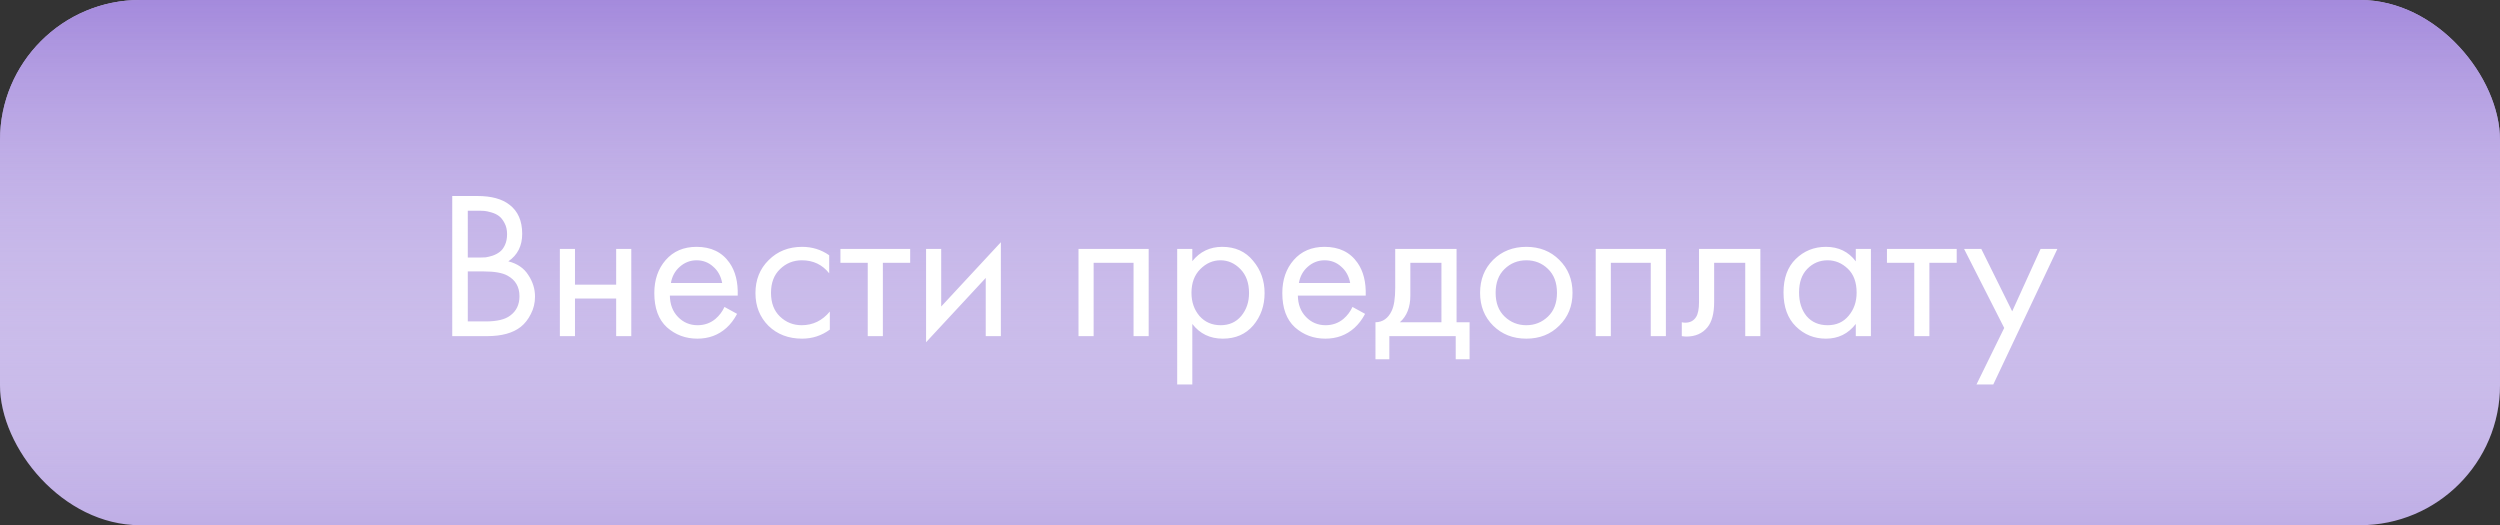 <?xml version="1.0" encoding="UTF-8"?> <svg xmlns="http://www.w3.org/2000/svg" width="357" height="75" viewBox="0 0 357 75" fill="none"><rect x="0" y="0" width="357" height="75" fill="#333333" stroke="none"/> <rect width="357" height="75" rx="20" fill="#BFAEE6"></rect> <rect width="357" height="75" rx="20" fill="url(#paint0_linear)"></rect> <path d="M64.58 27.99H68.18C70.18 27.99 71.71 28.41 72.77 29.25C73.97 30.17 74.57 31.55 74.57 33.39C74.57 35.11 73.91 36.42 72.59 37.32C73.87 37.64 74.82 38.29 75.44 39.27C76.08 40.23 76.4 41.26 76.4 42.36C76.4 43.26 76.2 44.09 75.8 44.85C75.42 45.61 74.94 46.22 74.36 46.68C73.24 47.56 71.64 48 69.56 48H64.58V27.99ZM66.8 30.09V36.78H68.48C68.78 36.78 69.07 36.77 69.35 36.75C69.63 36.71 69.96 36.63 70.34 36.51C70.74 36.37 71.08 36.19 71.36 35.97C71.66 35.75 71.91 35.42 72.11 34.98C72.31 34.54 72.41 34.03 72.41 33.45C72.41 32.83 72.29 32.3 72.05 31.86C71.81 31.4 71.54 31.06 71.24 30.84C70.94 30.62 70.58 30.45 70.16 30.33C69.74 30.21 69.42 30.14 69.2 30.12C68.98 30.1 68.76 30.09 68.54 30.09H66.8ZM66.8 38.76V45.9H69.35C70.97 45.9 72.14 45.62 72.86 45.06C73.74 44.42 74.18 43.5 74.18 42.3C74.18 40.96 73.61 39.98 72.47 39.36C71.75 38.96 70.62 38.76 69.08 38.76H66.8ZM79.948 48V35.55H82.108V40.65H87.988V35.55H90.148V48H87.988V42.63H82.108V48H79.948ZM103.456 43.83L105.256 44.82C104.836 45.62 104.326 46.29 103.726 46.83C102.586 47.85 101.206 48.36 99.586 48.36C97.906 48.36 96.456 47.82 95.236 46.74C94.036 45.64 93.436 44.01 93.436 41.85C93.436 39.95 93.976 38.38 95.056 37.14C96.156 35.88 97.626 35.25 99.466 35.25C101.546 35.25 103.116 36.01 104.176 37.53C105.016 38.73 105.406 40.29 105.346 42.21H95.656C95.676 43.47 96.066 44.49 96.826 45.27C97.586 46.05 98.516 46.44 99.616 46.44C100.596 46.44 101.446 46.14 102.166 45.54C102.726 45.06 103.156 44.49 103.456 43.83ZM95.806 40.41H103.126C102.946 39.43 102.516 38.65 101.836 38.07C101.176 37.47 100.386 37.17 99.466 37.17C98.566 37.17 97.766 37.48 97.066 38.1C96.386 38.7 95.966 39.47 95.806 40.41ZM118.409 36.45V39.03C117.429 37.79 116.129 37.17 114.509 37.17C113.289 37.17 112.249 37.59 111.389 38.43C110.529 39.25 110.099 40.38 110.099 41.82C110.099 43.26 110.529 44.39 111.389 45.21C112.249 46.03 113.279 46.44 114.479 46.44C116.079 46.44 117.419 45.79 118.499 44.49V47.07C117.319 47.93 115.999 48.36 114.539 48.36C112.599 48.36 110.999 47.75 109.739 46.53C108.499 45.29 107.879 43.73 107.879 41.85C107.879 39.95 108.509 38.38 109.769 37.14C111.029 35.88 112.619 35.25 114.539 35.25C115.979 35.25 117.269 35.65 118.409 36.45ZM129.973 37.53H126.073V48H123.913V37.53H120.013V35.55H129.973V37.53ZM132.243 35.55H134.403V43.77L142.923 34.59V48H140.763V39.69L132.243 48.87V35.55ZM154.011 35.55H164.031V48H161.871V37.53H156.171V48H154.011V35.55ZM170.263 46.26V54.9H168.103V35.55H170.263V37.29C171.363 35.93 172.783 35.25 174.523 35.25C176.383 35.25 177.853 35.91 178.933 37.23C180.033 38.53 180.583 40.07 180.583 41.85C180.583 43.65 180.043 45.19 178.963 46.47C177.883 47.73 176.433 48.36 174.613 48.36C172.793 48.36 171.343 47.66 170.263 46.26ZM174.313 46.44C175.533 46.44 176.513 46 177.253 45.12C177.993 44.22 178.363 43.13 178.363 41.85C178.363 40.41 177.953 39.27 177.133 38.43C176.313 37.59 175.363 37.17 174.283 37.17C173.203 37.17 172.243 37.59 171.403 38.43C170.563 39.27 170.143 40.4 170.143 41.82C170.143 43.12 170.523 44.22 171.283 45.12C172.063 46 173.073 46.44 174.313 46.44ZM193.134 43.83L194.934 44.82C194.514 45.62 194.004 46.29 193.404 46.83C192.264 47.85 190.884 48.36 189.264 48.36C187.584 48.36 186.134 47.82 184.914 46.74C183.714 45.64 183.114 44.01 183.114 41.85C183.114 39.95 183.654 38.38 184.734 37.14C185.834 35.88 187.304 35.25 189.144 35.25C191.224 35.25 192.794 36.01 193.854 37.53C194.694 38.73 195.084 40.29 195.024 42.21H185.334C185.354 43.47 185.744 44.49 186.504 45.27C187.264 46.05 188.194 46.44 189.294 46.44C190.274 46.44 191.124 46.14 191.844 45.54C192.404 45.06 192.834 44.49 193.134 43.83ZM185.484 40.41H192.804C192.624 39.43 192.194 38.65 191.514 38.07C190.854 37.47 190.064 37.17 189.144 37.17C188.244 37.17 187.444 37.48 186.744 38.1C186.064 38.7 185.644 39.47 185.484 40.41ZM199.237 35.55H207.997V46.02H209.857V51.3H207.877V48H198.397V51.3H196.417V46.02C197.457 46 198.227 45.46 198.727 44.4C199.067 43.7 199.237 42.6 199.237 41.1V35.55ZM205.837 46.02V37.53H201.397V42.21C201.397 43.87 200.897 45.14 199.897 46.02H205.837ZM222.666 46.5C221.426 47.74 219.856 48.36 217.956 48.36C216.056 48.36 214.476 47.74 213.216 46.5C211.976 45.26 211.356 43.7 211.356 41.82C211.356 39.92 211.976 38.35 213.216 37.11C214.476 35.87 216.056 35.25 217.956 35.25C219.856 35.25 221.426 35.87 222.666 37.11C223.926 38.35 224.556 39.92 224.556 41.82C224.556 43.7 223.926 45.26 222.666 46.5ZM221.046 38.4C220.206 37.58 219.176 37.17 217.956 37.17C216.736 37.17 215.696 37.59 214.836 38.43C213.996 39.25 213.576 40.38 213.576 41.82C213.576 43.26 214.006 44.39 214.866 45.21C215.726 46.03 216.756 46.44 217.956 46.44C219.156 46.44 220.186 46.03 221.046 45.21C221.906 44.39 222.336 43.26 222.336 41.82C222.336 40.36 221.906 39.22 221.046 38.4ZM227.868 35.55H237.888V48H235.728V37.53H230.028V48H227.868V35.55ZM251.38 35.55V48H249.22V37.53H244.78V43.14C244.78 44.76 244.46 45.96 243.82 46.74C243.1 47.62 242.1 48.06 240.82 48.06C240.66 48.06 240.44 48.04 240.16 48V46.02C240.36 46.06 240.52 46.08 240.64 46.08C241.34 46.08 241.86 45.81 242.2 45.27C242.48 44.83 242.62 44.12 242.62 43.14V35.55H251.38ZM265.006 37.32V35.55H267.166V48H265.006V46.26C263.926 47.66 262.506 48.36 260.746 48.36C259.066 48.36 257.636 47.78 256.456 46.62C255.276 45.46 254.686 43.84 254.686 41.76C254.686 39.72 255.266 38.13 256.426 36.99C257.606 35.83 259.046 35.25 260.746 35.25C262.546 35.25 263.966 35.94 265.006 37.32ZM260.986 37.17C259.846 37.17 258.876 37.58 258.076 38.4C257.296 39.2 256.906 40.32 256.906 41.76C256.906 43.14 257.266 44.27 257.986 45.15C258.726 46.01 259.726 46.44 260.986 46.44C262.246 46.44 263.246 45.99 263.986 45.09C264.746 44.19 265.126 43.09 265.126 41.79C265.126 40.31 264.706 39.17 263.866 38.37C263.026 37.57 262.066 37.17 260.986 37.17ZM279.417 37.53H275.517V48H273.357V37.53H269.457V35.55H279.417V37.53ZM282.242 54.9L286.202 46.83L280.472 35.55H282.932L287.342 44.46L291.392 35.55H293.792L284.642 54.9H282.242Z" fill="white"></path> <defs> <linearGradient id="paint0_linear" x1="178.5" y1="0" x2="178.5" y2="75" gradientUnits="userSpaceOnUse"> <stop stop-color="#A48ADC"></stop> <stop offset="1" stop-color="white" stop-opacity="0"></stop> </linearGradient> </defs> </svg> 